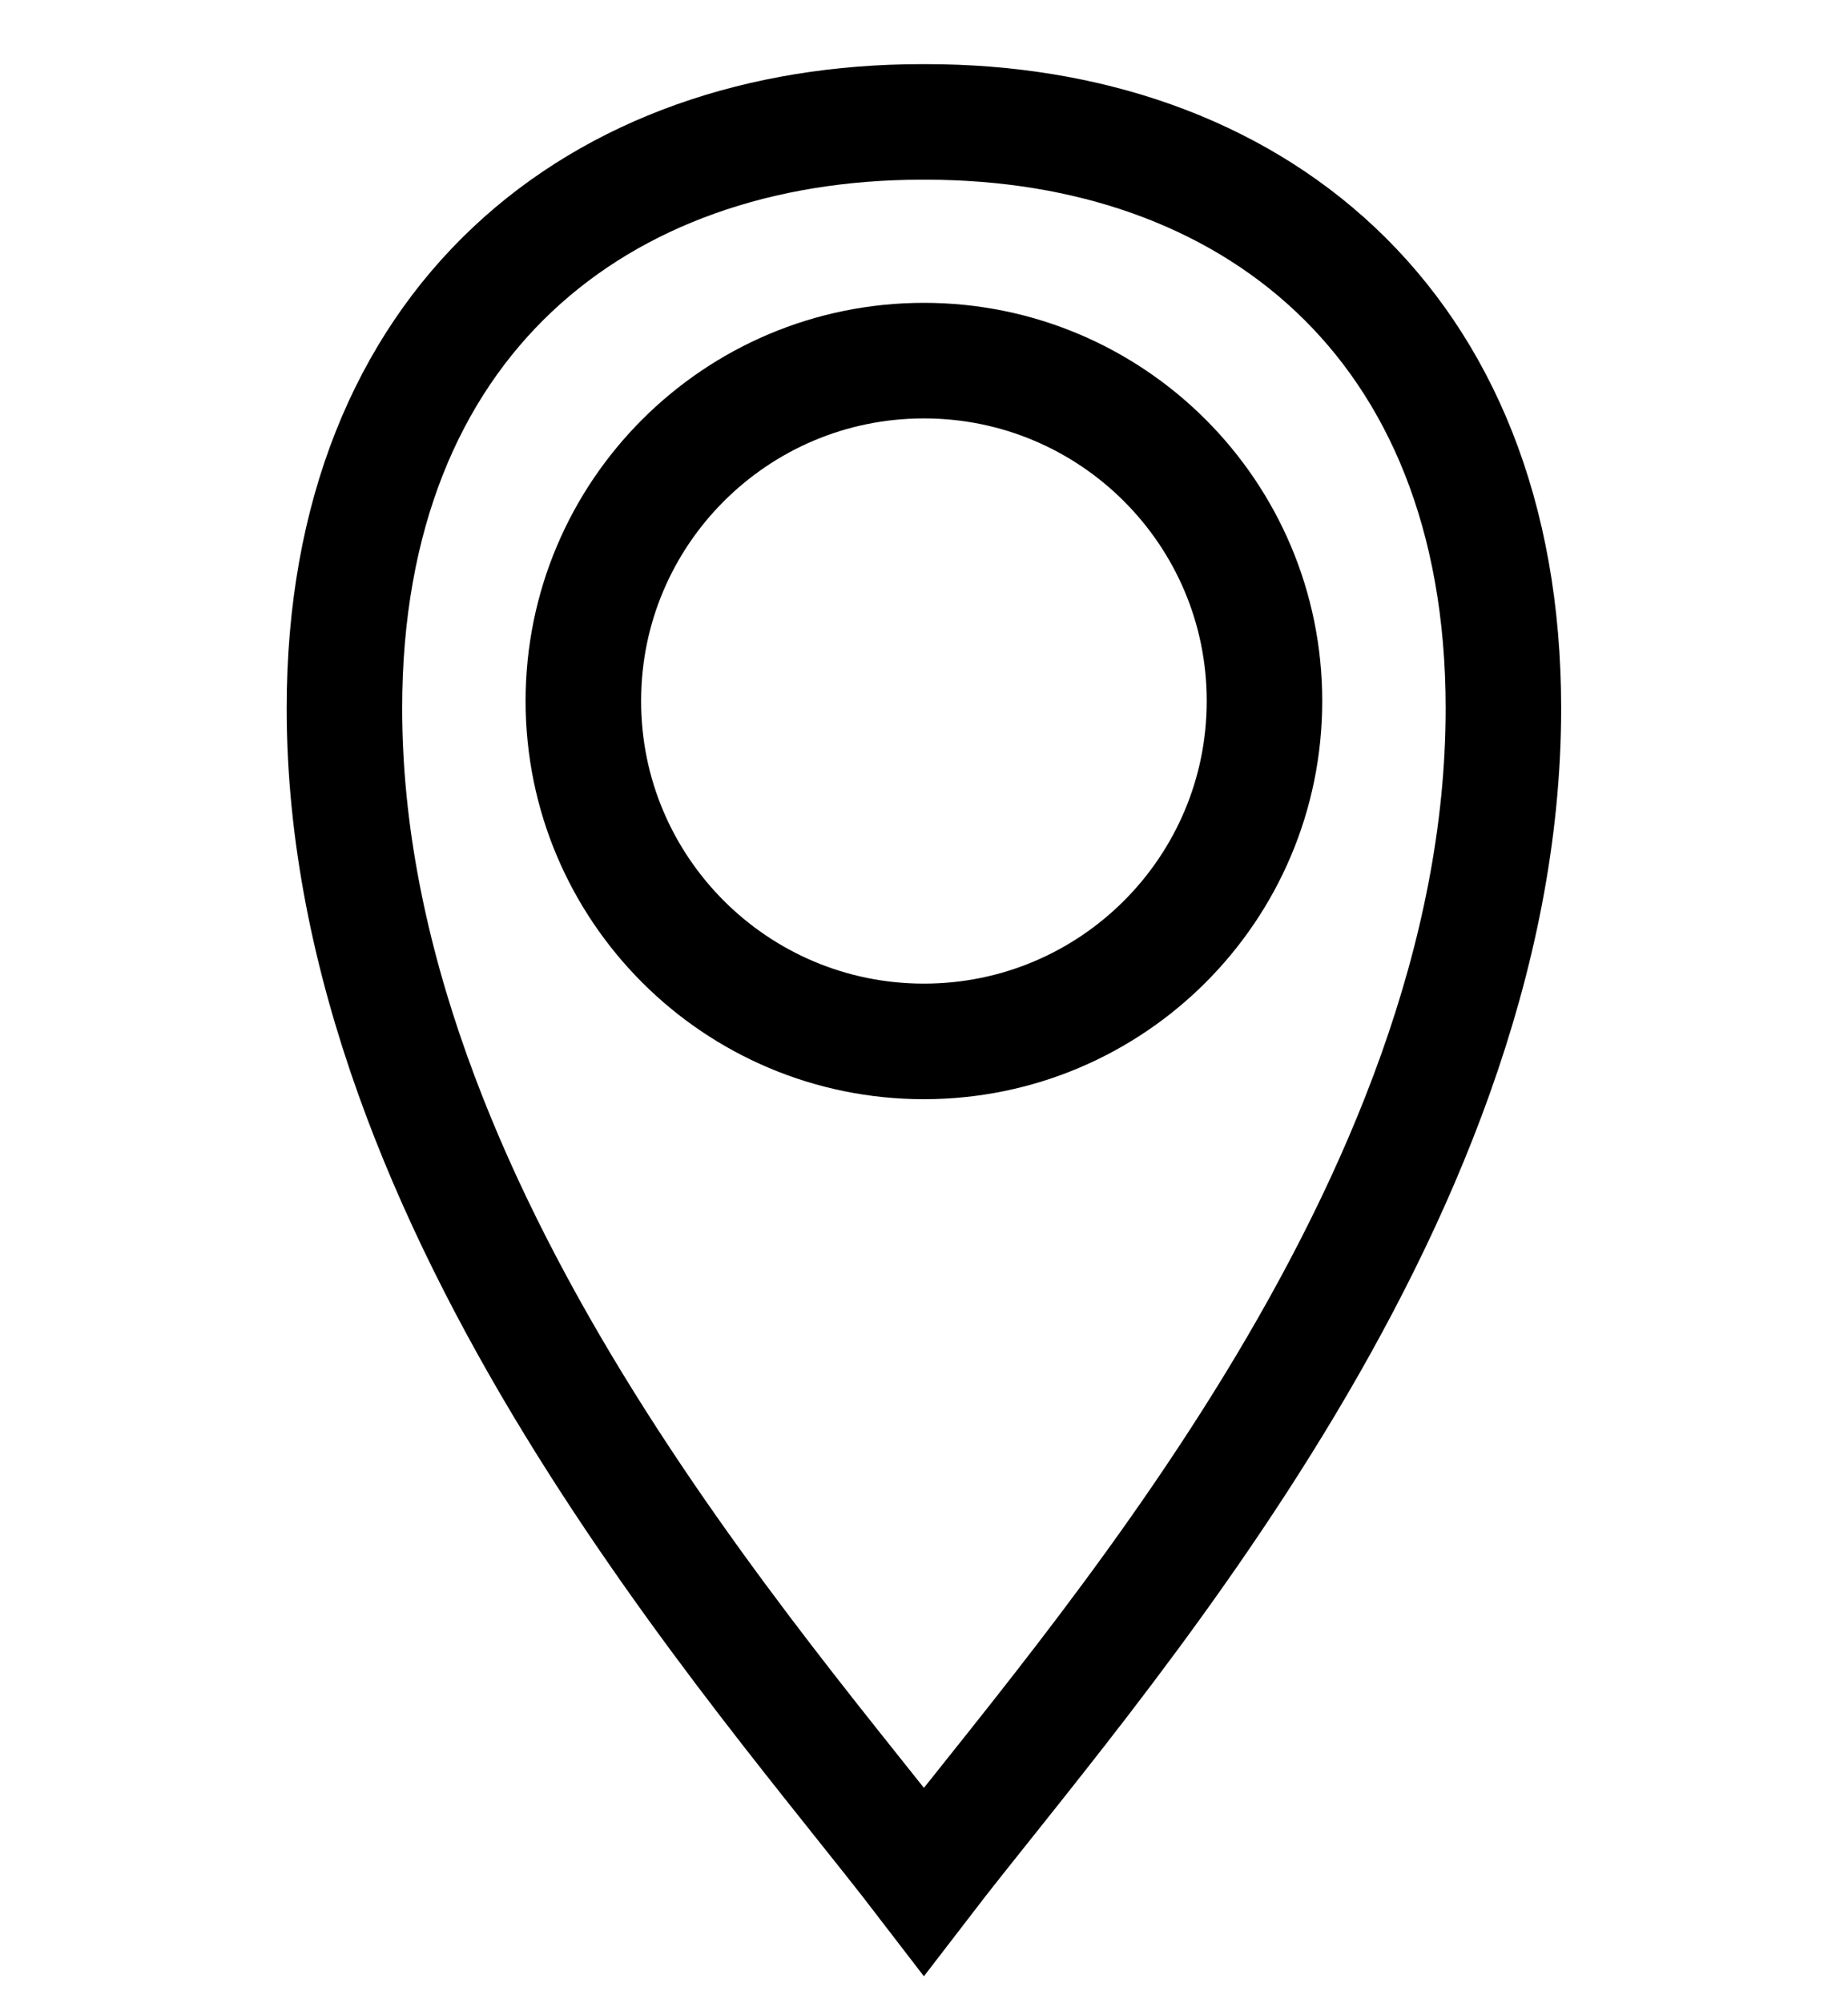 <svg version="1.1" xmlns="http://www.w3.org/2000/svg" xmlns:xlink="http://www.w3.org/1999/xlink" width="24" height="26" viewBox="0,0,236.297,256"><g fill="none" fill-rule="nonzero" stroke="#000000" stroke-width="1.5" stroke-linecap="butt" stroke-linejoin="miter" stroke-miterlimit="10" stroke-dasharray="" stroke-dashoffset="0" font-family="none" font-weight="none" font-size="none" text-anchor="none" style="mix-blend-mode: normal"><g transform="translate(-0.064,-0.605) scale(9.846,9.846)"><g id="lojas"><path d="M12.033,1.644c4.184,0 7.498,2.576 7.498,7.611c0,6.516 -5.434,12.5 -7.526,15.225c-2.091,-2.725 -7.526,-8.707 -7.526,-15.225c0,-5.035 3.314,-7.611 7.498,-7.611h0.052z" id="Vector"></path><path d="M12.005,13.578c2.443,0 4.423,-1.978 4.423,-4.418c0,-2.44 -1.98,-4.418 -4.423,-4.418c-2.443,0 -4.423,1.978 -4.423,4.418c0,2.44 1.98,4.418 4.423,4.418z" id="Vector_2"></path></g></g></g></svg>